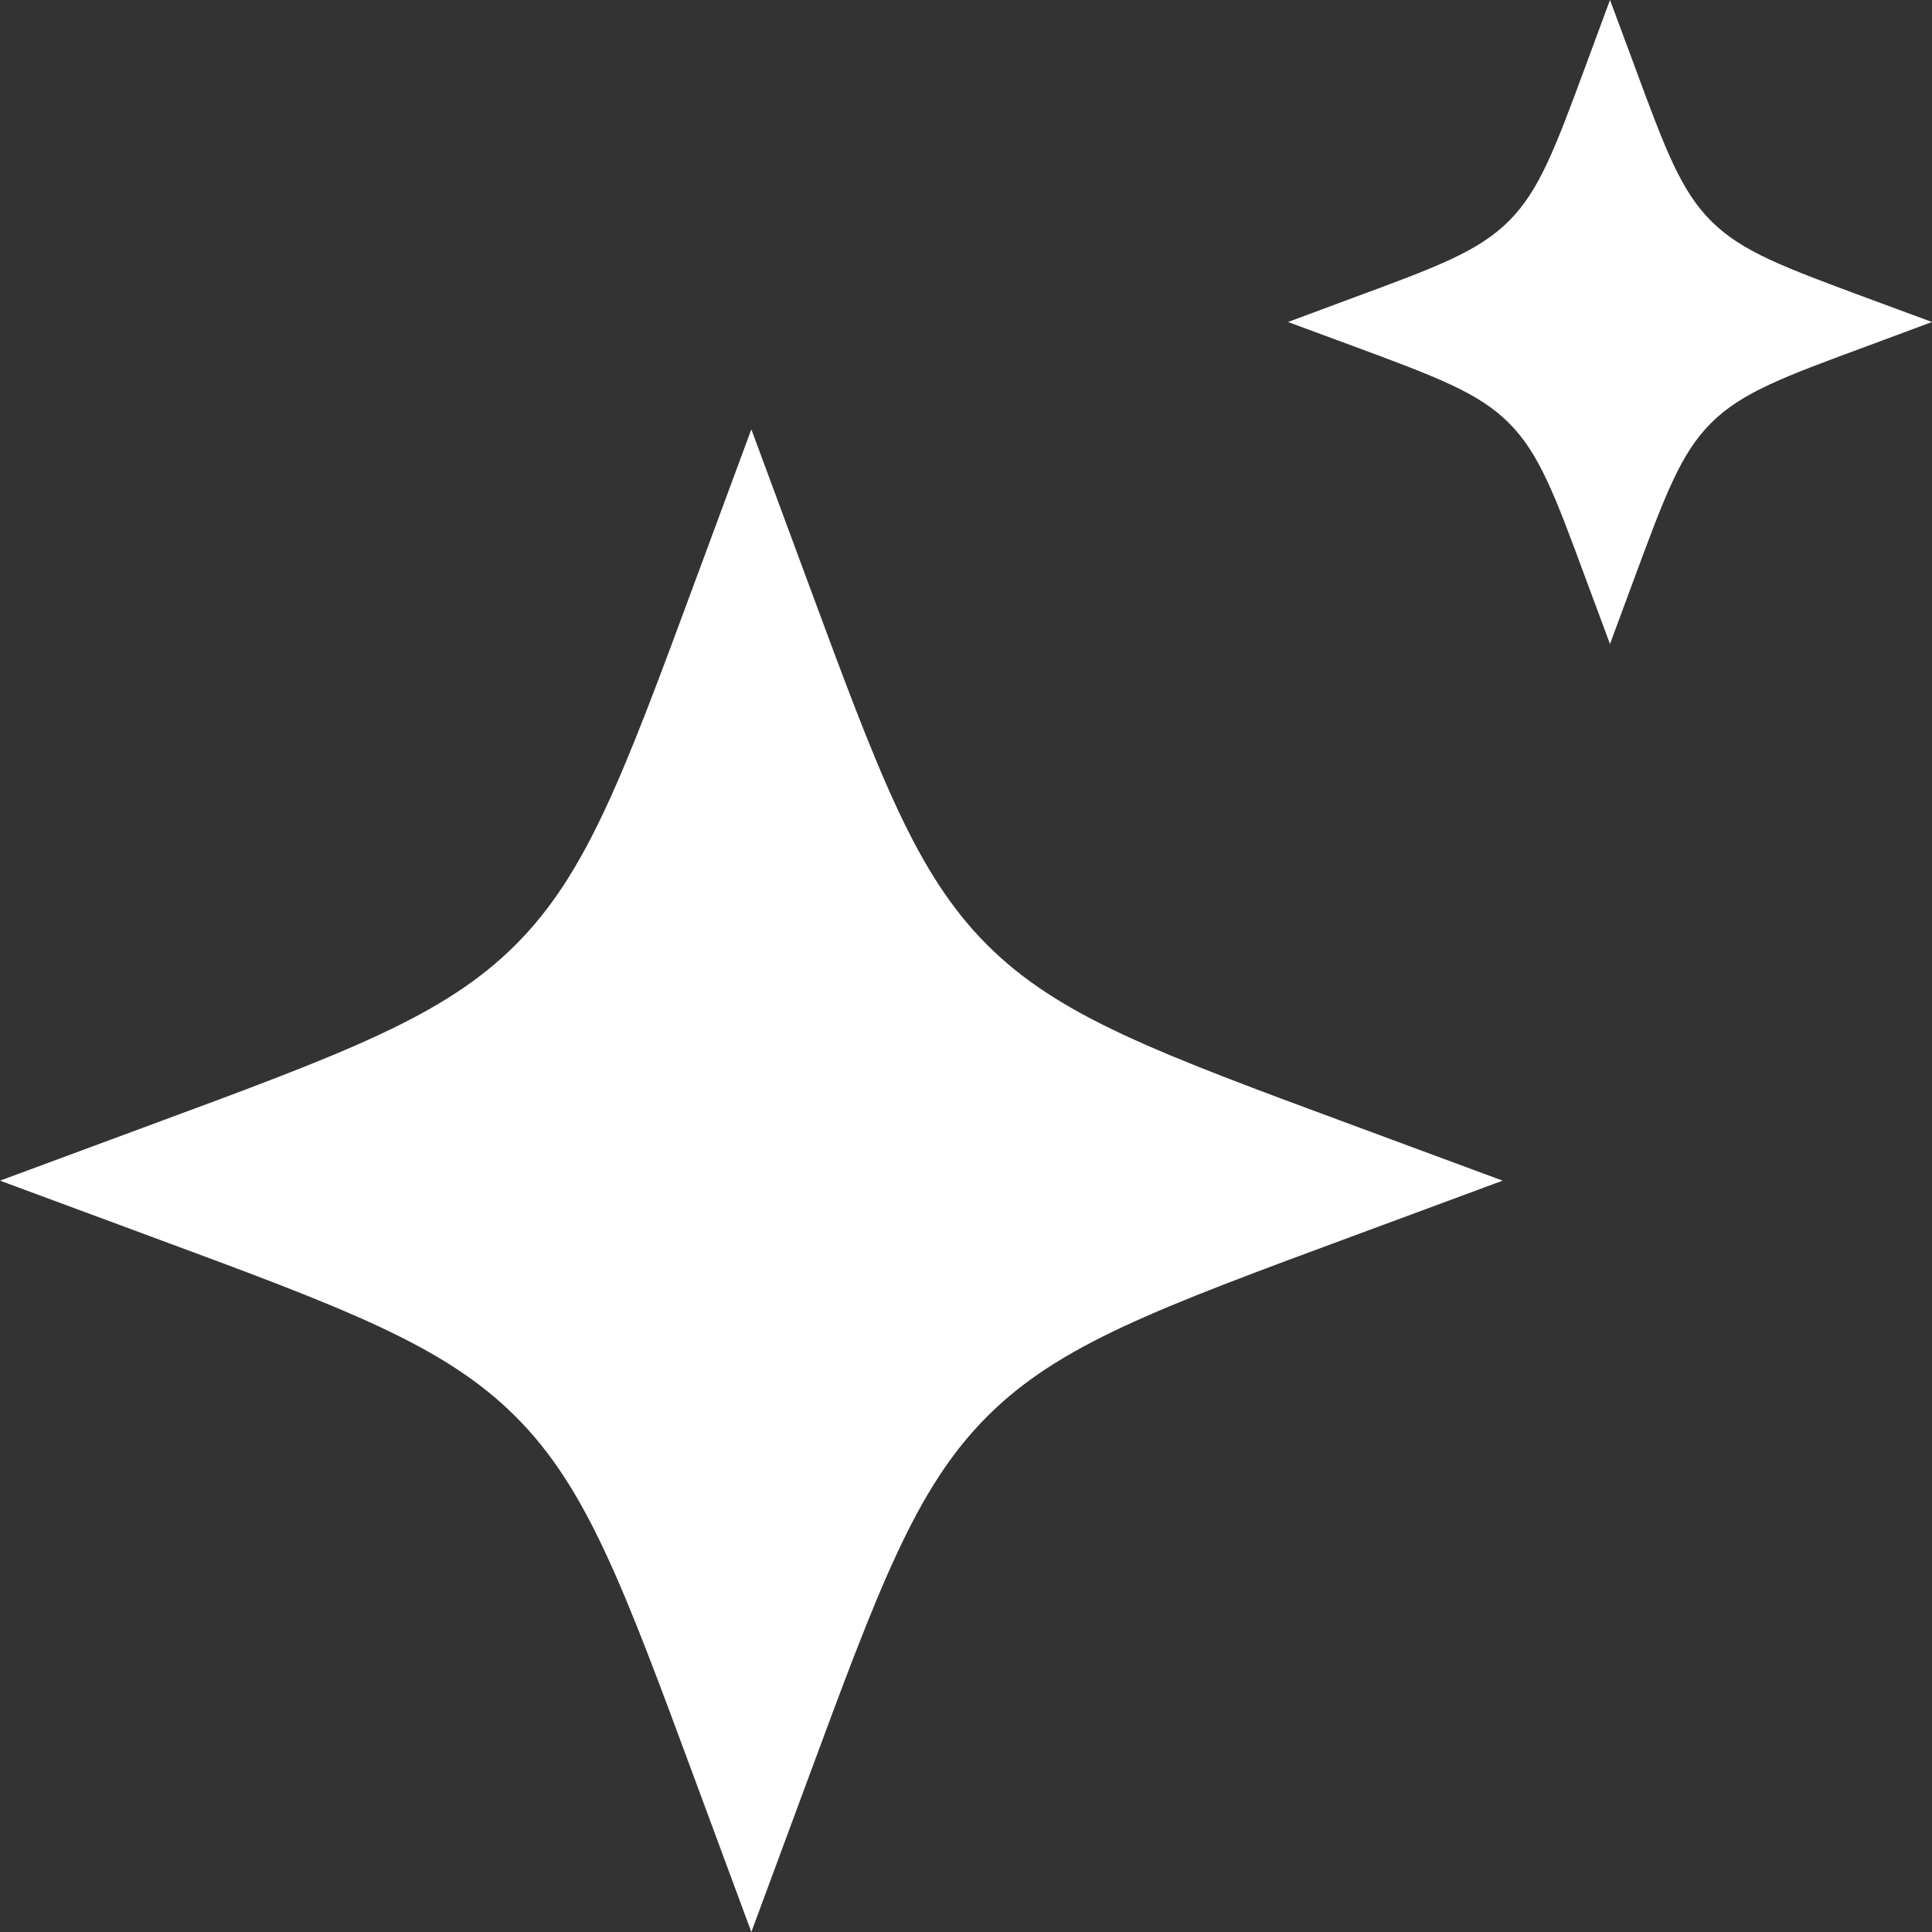 <svg width="48" height="48" viewBox="0 0 48 48" fill="none" xmlns="http://www.w3.org/2000/svg">
<rect x="0" y="0" width="48" height="48" fill="#333333" stroke="none"/>
<path d="M18.667 10.667L17.291 14.384C15.488 19.259 14.587 21.696 12.808 23.475C11.029 25.253 8.592 26.155 3.717 27.957L0 29.333L3.717 30.709C8.592 32.512 11.029 33.416 12.808 35.192C14.587 36.968 15.488 39.408 17.291 44.283L18.667 48L20.043 44.283C21.845 39.408 22.749 36.971 24.525 35.192C26.301 33.413 28.741 32.512 33.616 30.709L37.333 29.333L33.616 27.957C28.741 26.155 26.304 25.253 24.525 23.475C22.747 21.696 21.845 19.259 20.043 14.384L18.667 10.667ZM40 0L39.411 1.592C38.637 3.683 38.251 4.728 37.491 5.488C36.728 6.251 35.683 6.637 33.592 7.408L32 8L33.595 8.589C35.683 9.363 36.728 9.749 37.488 10.509C38.251 11.272 38.637 12.317 39.408 14.408L40 16L40.589 14.408C41.363 12.317 41.749 11.272 42.509 10.512C43.272 9.749 44.317 9.363 46.408 8.592L48 8L46.405 7.411C44.317 6.637 43.272 6.251 42.512 5.491C41.749 4.728 41.363 3.683 40.592 1.592L40 0Z" fill="white"/>
</svg>
